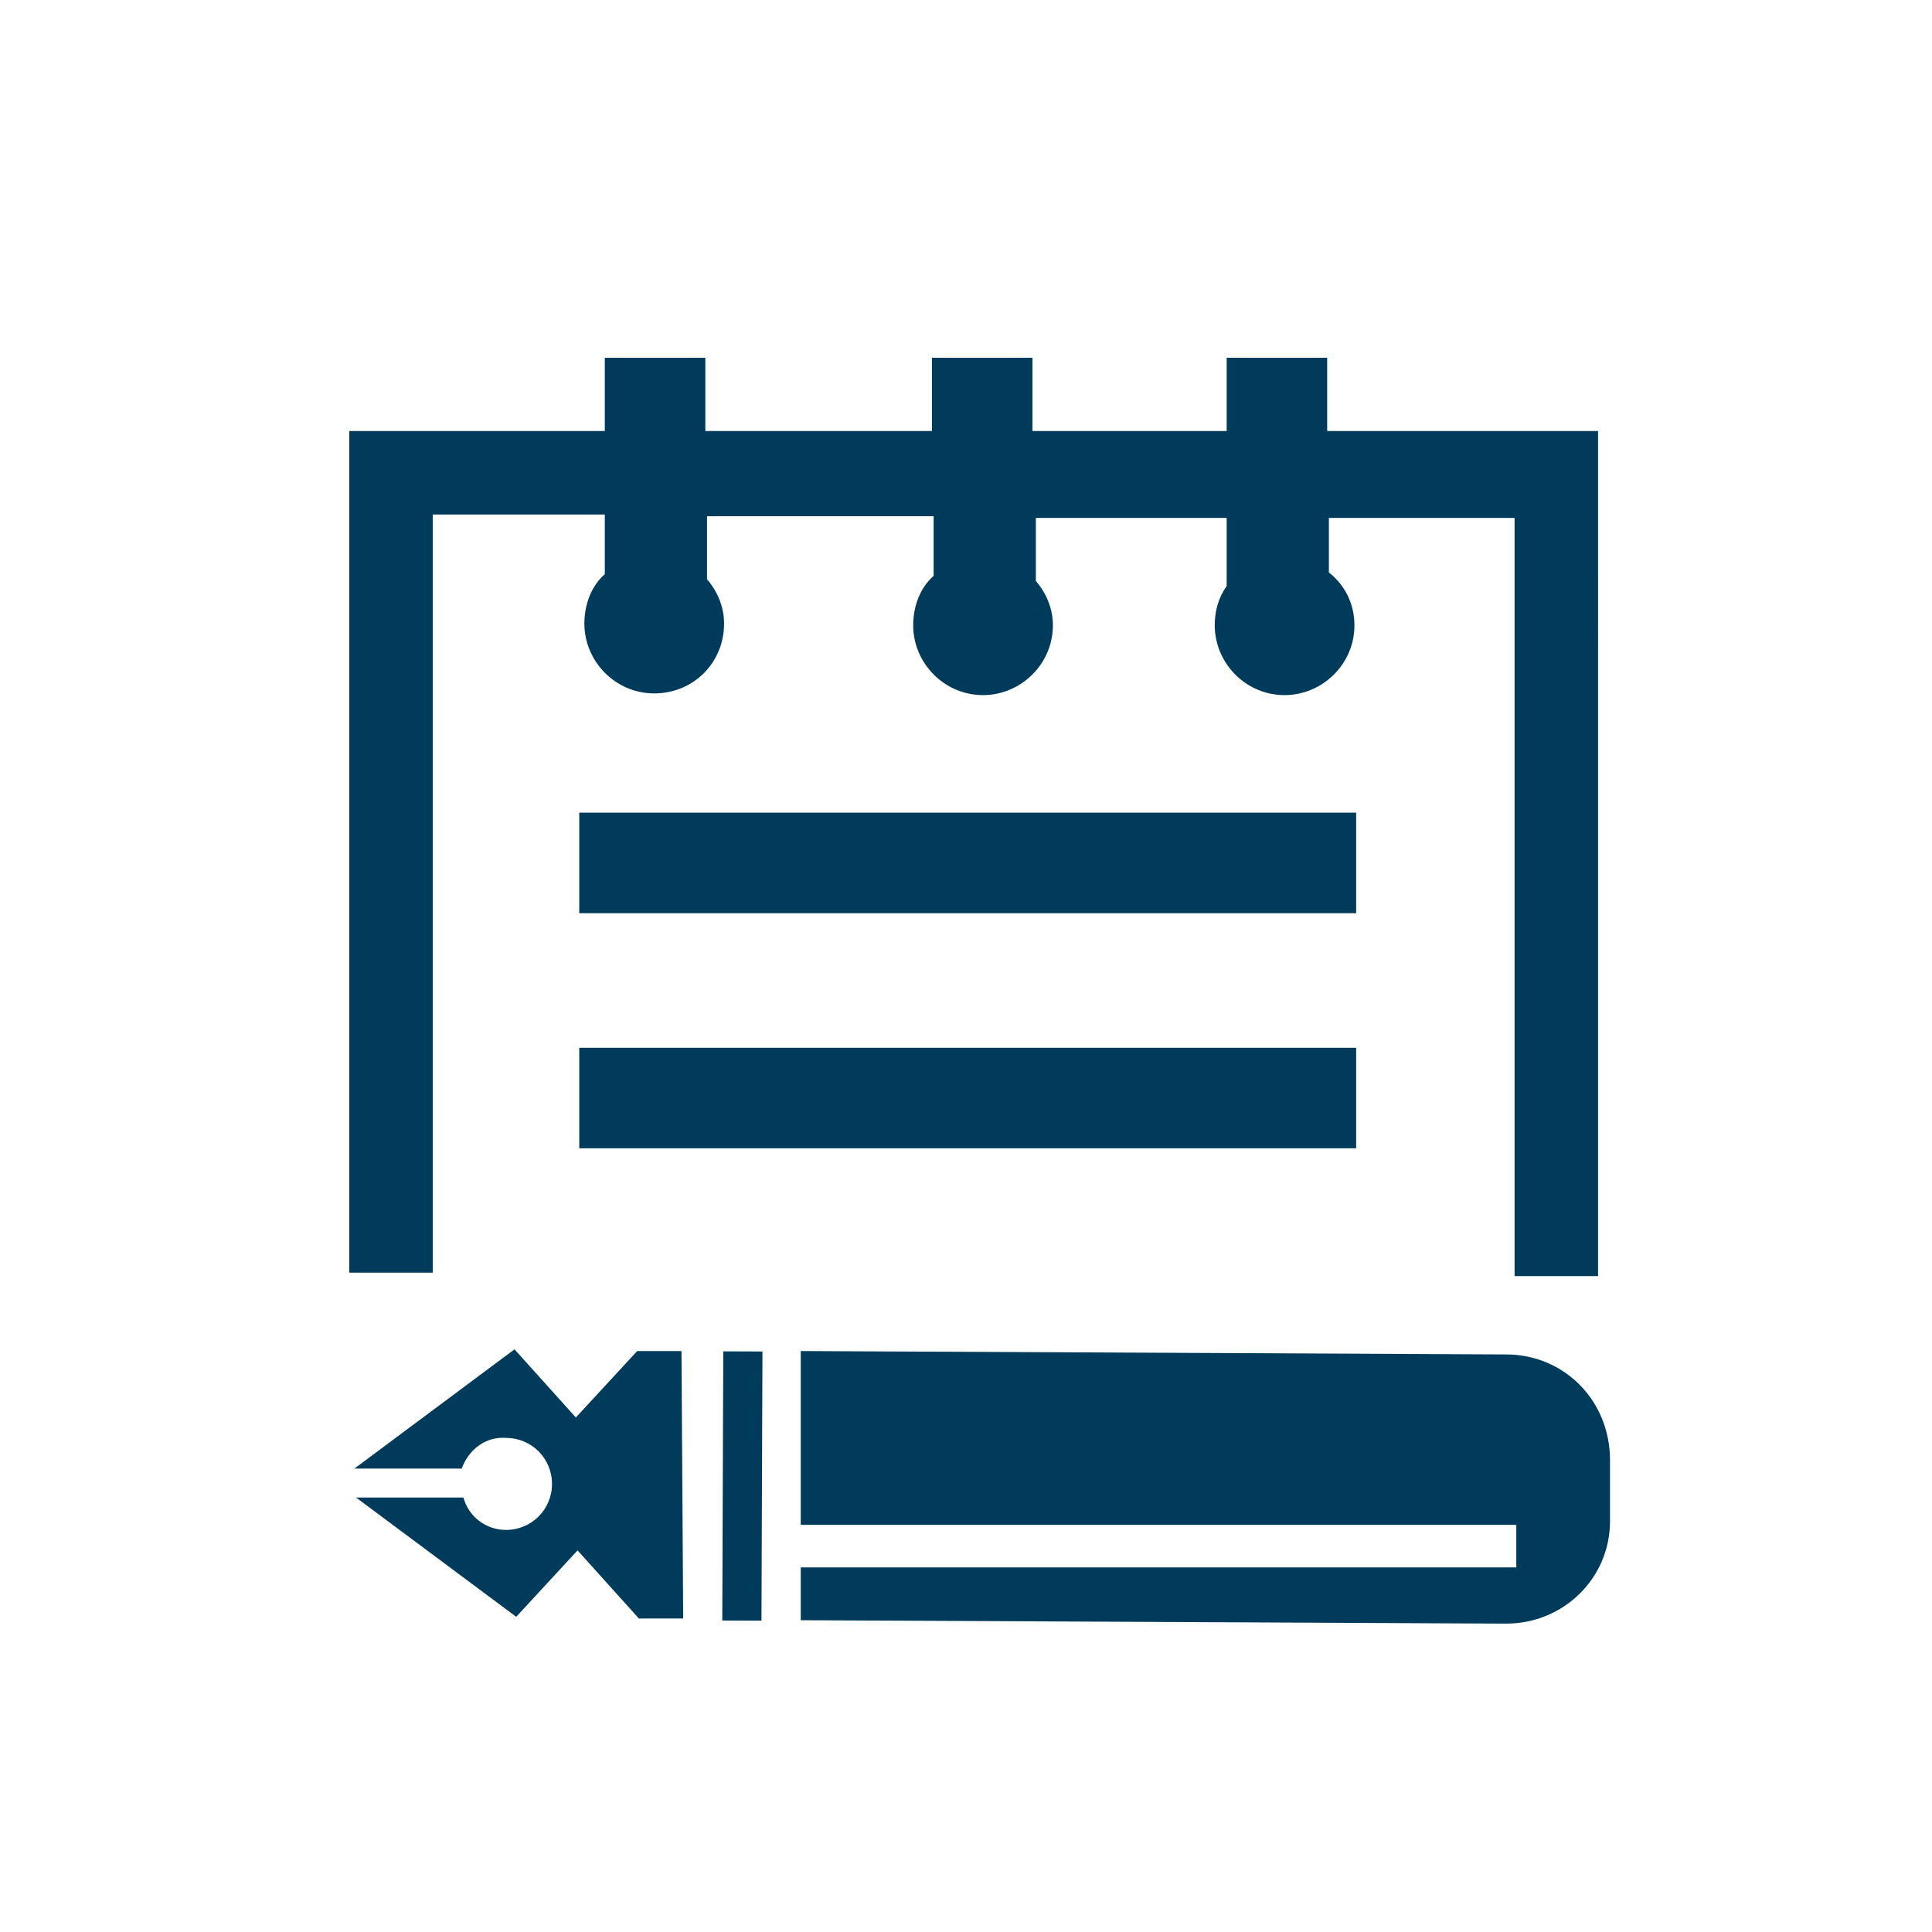 <?xml version="1.0" encoding="utf-8"?>
<!-- Generator: Adobe Illustrator 26.0.2, SVG Export Plug-In . SVG Version: 6.00 Build 0)  -->
<svg version="1.1" id="레이어_1" xmlns="http://www.w3.org/2000/svg" xmlns:xlink="http://www.w3.org/1999/xlink" x="0px"
	 y="0px" viewBox="0 0 113.4 113.4" style="enable-background:new 0 0 113.4 113.4;" xml:space="preserve">
<style type="text/css">
	.st0{fill:#003B5C;}
</style>
<g>
	<rect x="34" y="47.7" class="st0" width="45.6" height="5.9"/>
	<rect x="34" y="61.5" class="st0" width="45.6" height="5.9"/>
	<path class="st0" d="M25.4,30.2h10.1v3.5c-0.8,0.7-1.2,1.8-1.2,2.9c0,2.2,1.8,4.1,4.1,4.1s4.1-1.8,4.1-4.1c0-1-0.4-1.9-1-2.6v-3.7
		h13.3v3.5c-0.8,0.7-1.2,1.8-1.2,2.9c0,2.2,1.8,4.1,4.1,4.1c2.2,0,4.1-1.8,4.1-4.1c0-1-0.4-1.9-1-2.6v-3.7H72v4
		c-0.5,0.7-0.7,1.5-0.7,2.3c0,2.2,1.8,4.1,4.1,4.1c2.2,0,4.1-1.8,4.1-4.1c0-1.3-0.6-2.4-1.5-3.1v-3.2h10.9v44.5h4.9V25.3H77.9v-4.3
		H72v4.3H60.6v-4.3h-5.9v4.3H41.4v-4.3h-5.9v4.3h-15v49.4h4.9V30.2z"/>
	
		<rect x="35.6" y="86.1" transform="matrix(3.702120e-03 -1 1 3.702120e-03 -43.837 130.399)" class="st0" width="15.8" height="2.3"/>
	<path class="st0" d="M33.8,83.2l-3.6-4l-9.4,7l6.3,0c0.4-1.1,1.4-1.9,2.6-1.8c1.5,0,2.7,1.2,2.7,2.7c0,1.5-1.2,2.7-2.7,2.7
		c-1.2,0-2.2-0.8-2.5-1.9l-6.3,0l9.4,7l3.6-3.9l3.6,4l2.6,0L40,79.3l-2.6,0L33.8,83.2z"/>
	<path class="st0" d="M88.4,79.5L47,79.3l0,10.2h42V92h-42l0,3.1l41.4,0.2c3.4,0,6.1-2.7,6.1-6l0-3.6C94.5,82.2,91.8,79.5,88.4,79.5
		z"/>
</g>
</svg>
